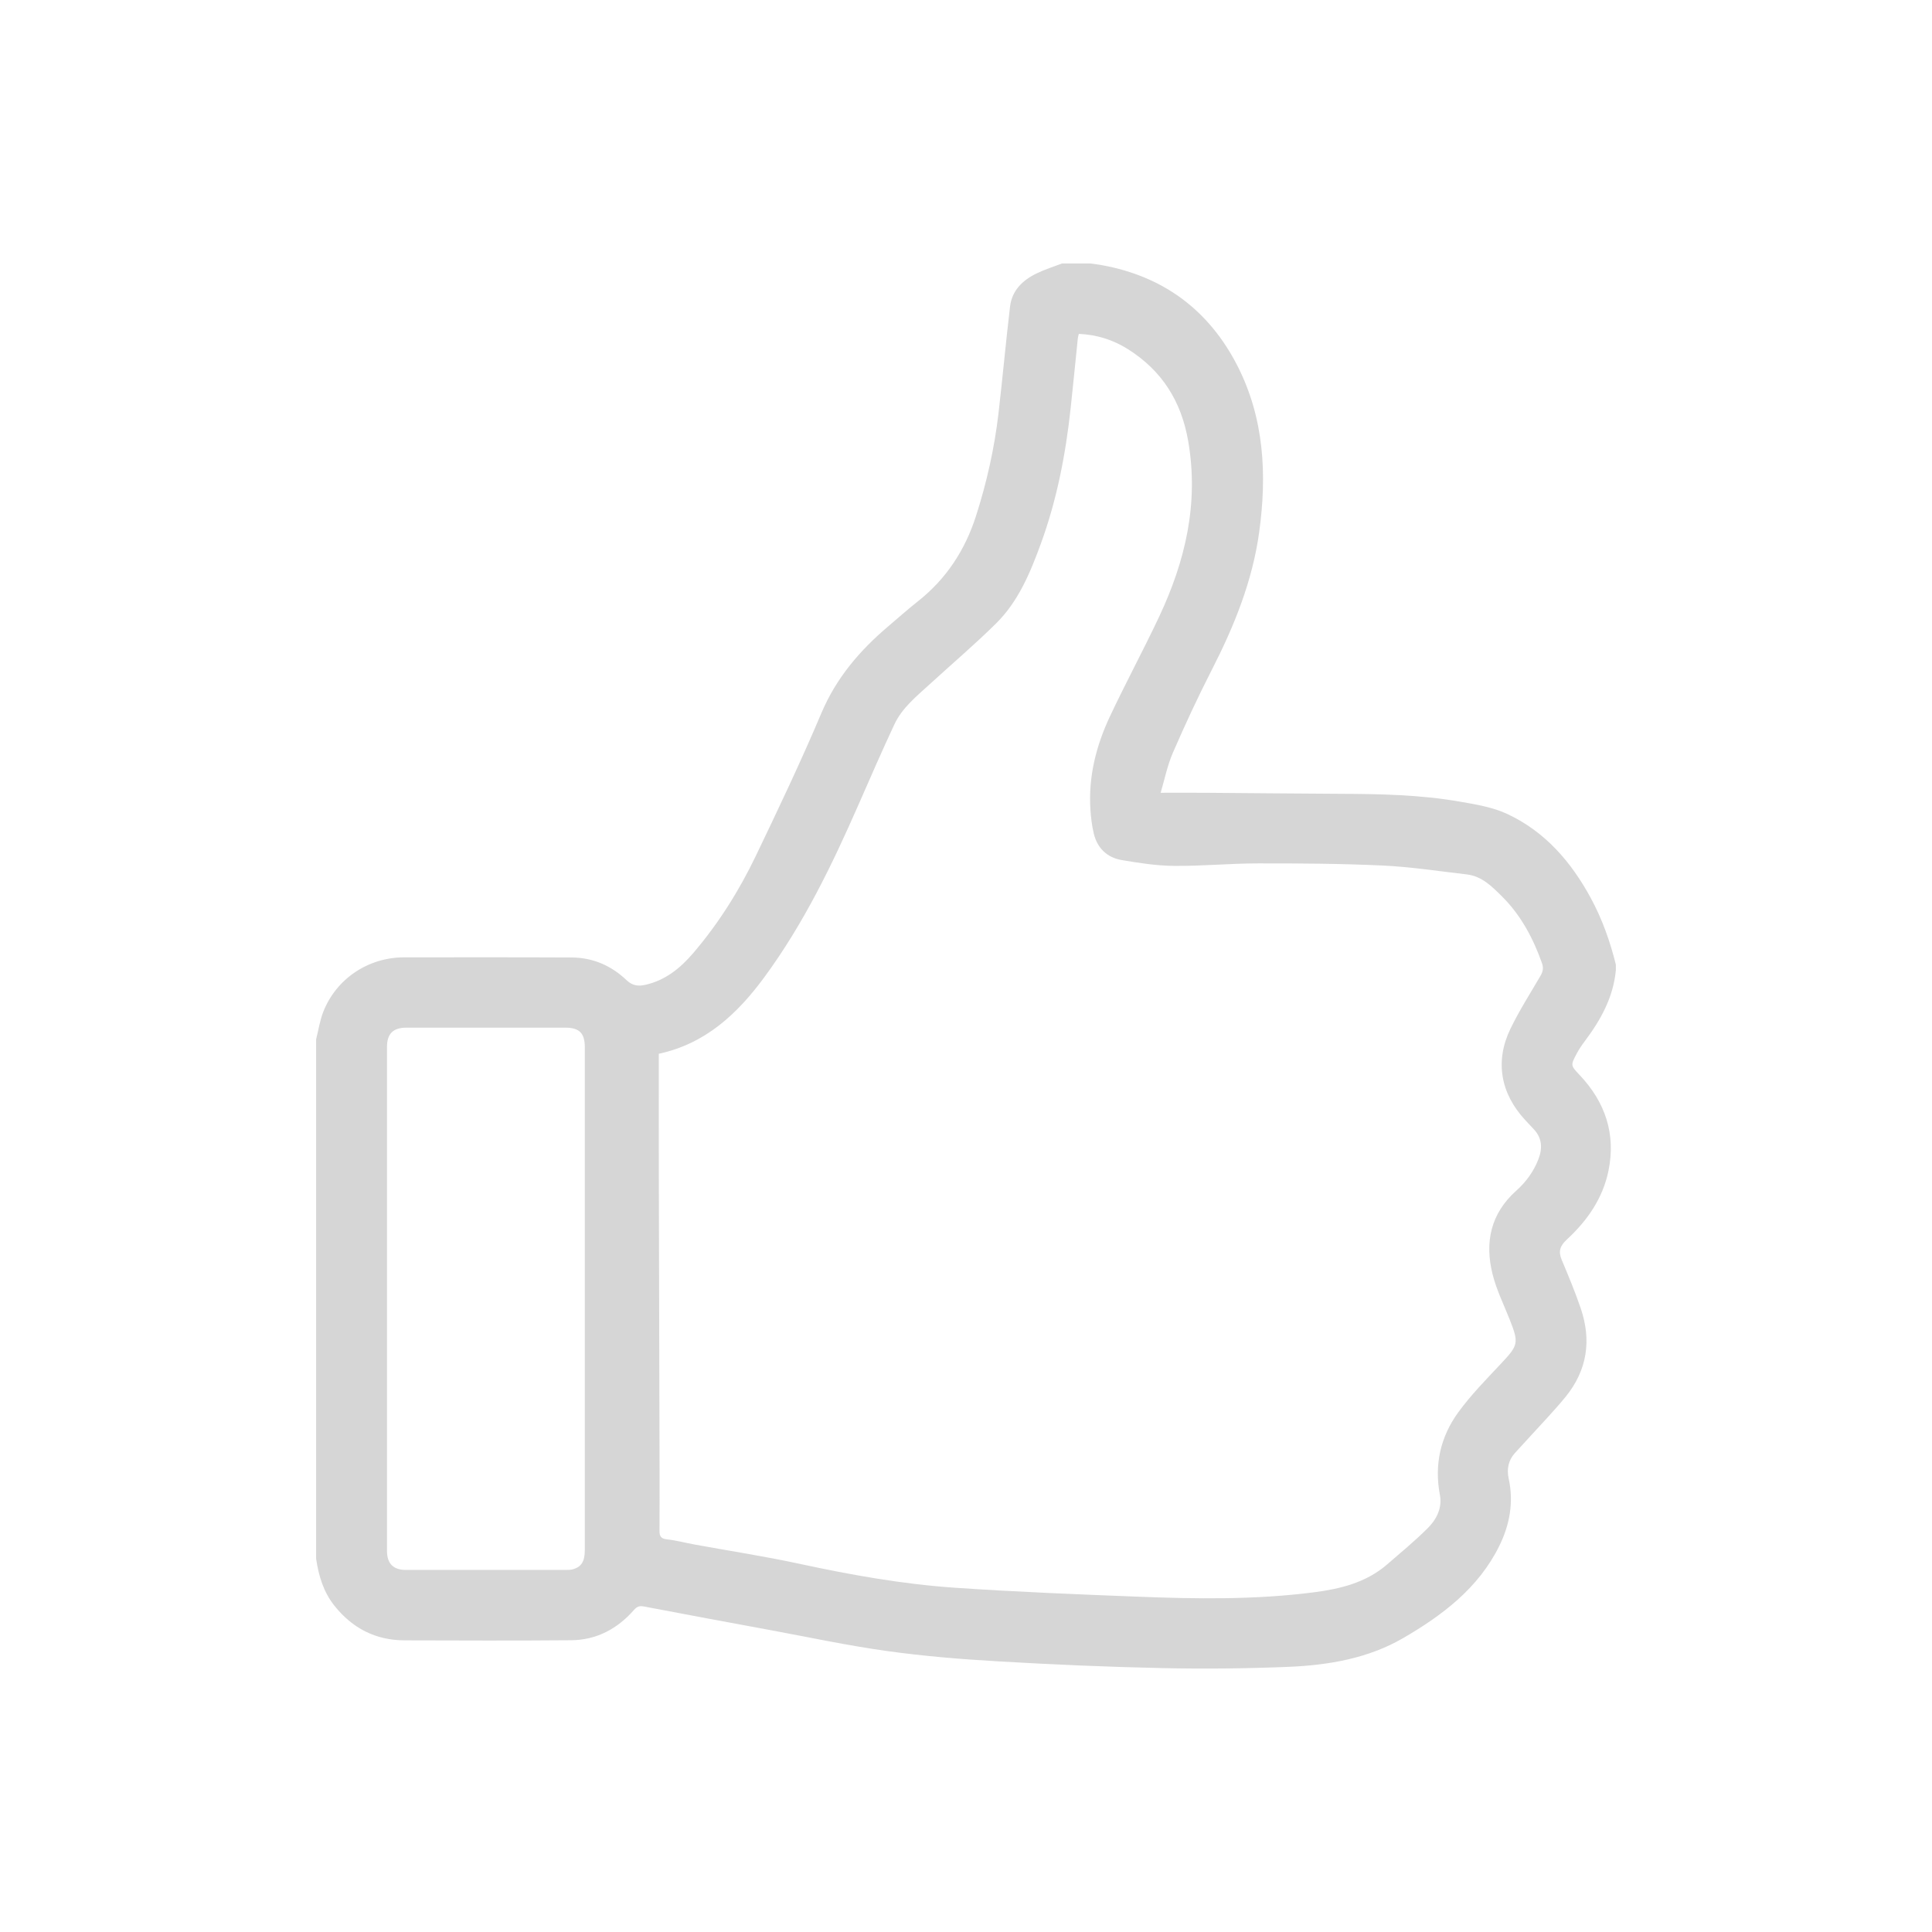 <svg width="110" height="110" viewBox="0 0 110 110" fill="none" xmlns="http://www.w3.org/2000/svg">
<g clip-path="url(#clip0_153_323)">
<path d="M18 59.167C18.133 58.643 18.212 58.097 18.41 57.598C19.155 55.713 20.977 54.507 23.01 54.507C26.191 54.507 29.372 54.499 32.553 54.515C33.754 54.522 34.805 54.98 35.663 55.798C36.011 56.129 36.338 56.163 36.747 56.071C37.887 55.815 38.741 55.116 39.471 54.263C40.909 52.58 42.081 50.714 43.036 48.726C44.326 46.037 45.608 43.341 46.769 40.595C47.618 38.587 48.963 37.022 50.592 35.644C51.143 35.178 51.68 34.696 52.246 34.249C53.871 32.968 54.943 31.335 55.572 29.369C56.184 27.459 56.618 25.518 56.85 23.532C57.085 21.507 57.268 19.476 57.508 17.452C57.617 16.537 58.226 15.951 59.021 15.567C59.486 15.341 59.985 15.186 60.469 15C61.006 15 61.541 15 62.078 15C62.301 15.033 62.526 15.059 62.748 15.099C66.252 15.735 68.826 17.667 70.437 20.794C71.982 23.795 72.144 27.032 71.691 30.31C71.308 33.082 70.273 35.642 69.003 38.123C68.208 39.674 67.474 41.259 66.779 42.857C66.462 43.589 66.305 44.39 66.082 45.137C67.027 45.137 67.868 45.132 68.708 45.138C71.222 45.155 73.738 45.185 76.252 45.196C78.542 45.205 80.831 45.245 83.092 45.637C84.019 45.797 84.985 45.955 85.824 46.347C87.97 47.35 89.454 49.07 90.57 51.126C91.222 52.325 91.672 53.598 92 54.919V55.239C91.856 56.797 91.124 58.095 90.206 59.315C90.046 59.528 89.897 59.752 89.772 59.986C89.413 60.662 89.423 60.661 89.946 61.216C91.399 62.756 92.007 64.567 91.581 66.653C91.262 68.22 90.377 69.496 89.218 70.565C88.818 70.933 88.713 71.248 88.92 71.737C89.302 72.644 89.681 73.555 89.998 74.485C90.621 76.306 90.374 78.003 89.146 79.52C88.81 79.934 88.451 80.331 88.092 80.726C87.482 81.399 86.858 82.058 86.25 82.733C85.875 83.15 85.781 83.651 85.899 84.189C86.193 85.537 85.957 86.817 85.358 88.029C84.171 90.432 82.104 91.982 79.876 93.274C77.898 94.421 75.637 94.809 73.367 94.903C70.96 95.002 68.546 95.026 66.138 94.974C63.033 94.908 59.929 94.772 56.83 94.591C54.709 94.468 52.584 94.294 50.482 94C48.25 93.689 46.042 93.215 43.826 92.805C41.437 92.364 39.049 91.922 36.662 91.466C36.404 91.416 36.262 91.473 36.091 91.669C35.148 92.743 33.959 93.377 32.517 93.389C29.354 93.416 26.191 93.404 23.029 93.395C21.384 93.39 20.063 92.704 19.044 91.427C18.416 90.642 18.142 89.718 17.998 88.745C17.998 78.886 17.998 69.026 17.998 59.167H18ZM37.51 59.997C37.51 62.38 37.506 64.714 37.511 67.046C37.52 71.409 37.534 75.77 37.544 80.132C37.55 82.47 37.561 84.807 37.549 87.144C37.548 87.48 37.633 87.605 37.981 87.645C38.51 87.704 39.029 87.844 39.553 87.94C41.548 88.304 43.555 88.612 45.535 89.04C48.463 89.673 51.407 90.198 54.392 90.401C57.838 90.635 61.291 90.773 64.742 90.907C68.099 91.038 71.461 91.09 74.803 90.66C76.306 90.467 77.776 90.109 78.969 89.079C79.756 88.399 80.56 87.734 81.295 87.002C81.795 86.503 82.122 85.849 81.982 85.116C81.654 83.39 82.016 81.805 83.025 80.415C83.744 79.427 84.612 78.543 85.453 77.648C86.449 76.588 86.489 76.476 85.953 75.123C85.615 74.27 85.202 73.434 84.981 72.551C84.526 70.735 84.867 69.099 86.333 67.79C86.884 67.298 87.319 66.705 87.589 66.004C87.836 65.366 87.802 64.781 87.302 64.267C87.144 64.104 86.991 63.936 86.837 63.769C85.431 62.252 85.103 60.42 86.002 58.567C86.506 57.528 87.133 56.547 87.717 55.546C87.854 55.311 87.885 55.098 87.794 54.839C87.29 53.415 86.59 52.102 85.509 51.03C84.945 50.471 84.366 49.883 83.508 49.785C81.916 49.601 80.325 49.355 78.728 49.28C76.361 49.17 73.988 49.154 71.618 49.158C70.026 49.159 68.433 49.316 66.842 49.3C65.848 49.292 64.848 49.135 63.864 48.968C63.032 48.826 62.475 48.29 62.276 47.46C62.168 47.01 62.112 46.541 62.083 46.077C61.965 44.225 62.407 42.472 63.184 40.813C64.082 38.898 65.092 37.034 65.993 35.12C67.486 31.949 68.263 28.666 67.652 25.121C67.259 22.842 66.159 21.105 64.22 19.88C63.373 19.345 62.44 19.053 61.423 19.01C61.399 19.116 61.374 19.192 61.366 19.271C61.229 20.596 61.101 21.922 60.958 23.246C60.673 25.873 60.175 28.451 59.266 30.943C58.659 32.606 57.985 34.241 56.704 35.505C55.488 36.705 54.182 37.815 52.92 38.97C52.172 39.655 51.363 40.303 50.923 41.242C50.218 42.748 49.555 44.274 48.887 45.797C47.382 49.231 45.755 52.596 43.519 55.637C41.977 57.736 40.157 59.427 37.509 59.998L37.51 59.997ZM33.297 73.938C33.297 69.169 33.298 64.4 33.297 59.631C33.297 58.822 32.986 58.511 32.189 58.511C29.173 58.511 26.157 58.51 23.141 58.511C22.383 58.511 22.035 58.855 22.034 59.608C22.033 69.172 22.033 78.737 22.034 88.301C22.034 89.029 22.396 89.386 23.117 89.386C26.16 89.386 29.203 89.387 32.245 89.385C32.377 89.385 32.515 89.379 32.64 89.343C33.112 89.201 33.296 88.89 33.297 88.244C33.297 83.476 33.297 78.706 33.297 73.938H33.297Z" fill="#D6D6D6"/>
</g>
<defs>
<clipPath id="clip0_153_323">
<rect width="74" height="80" fill="white" transform="translate(18 15)"/>
</clipPath>
</defs>
</svg>
